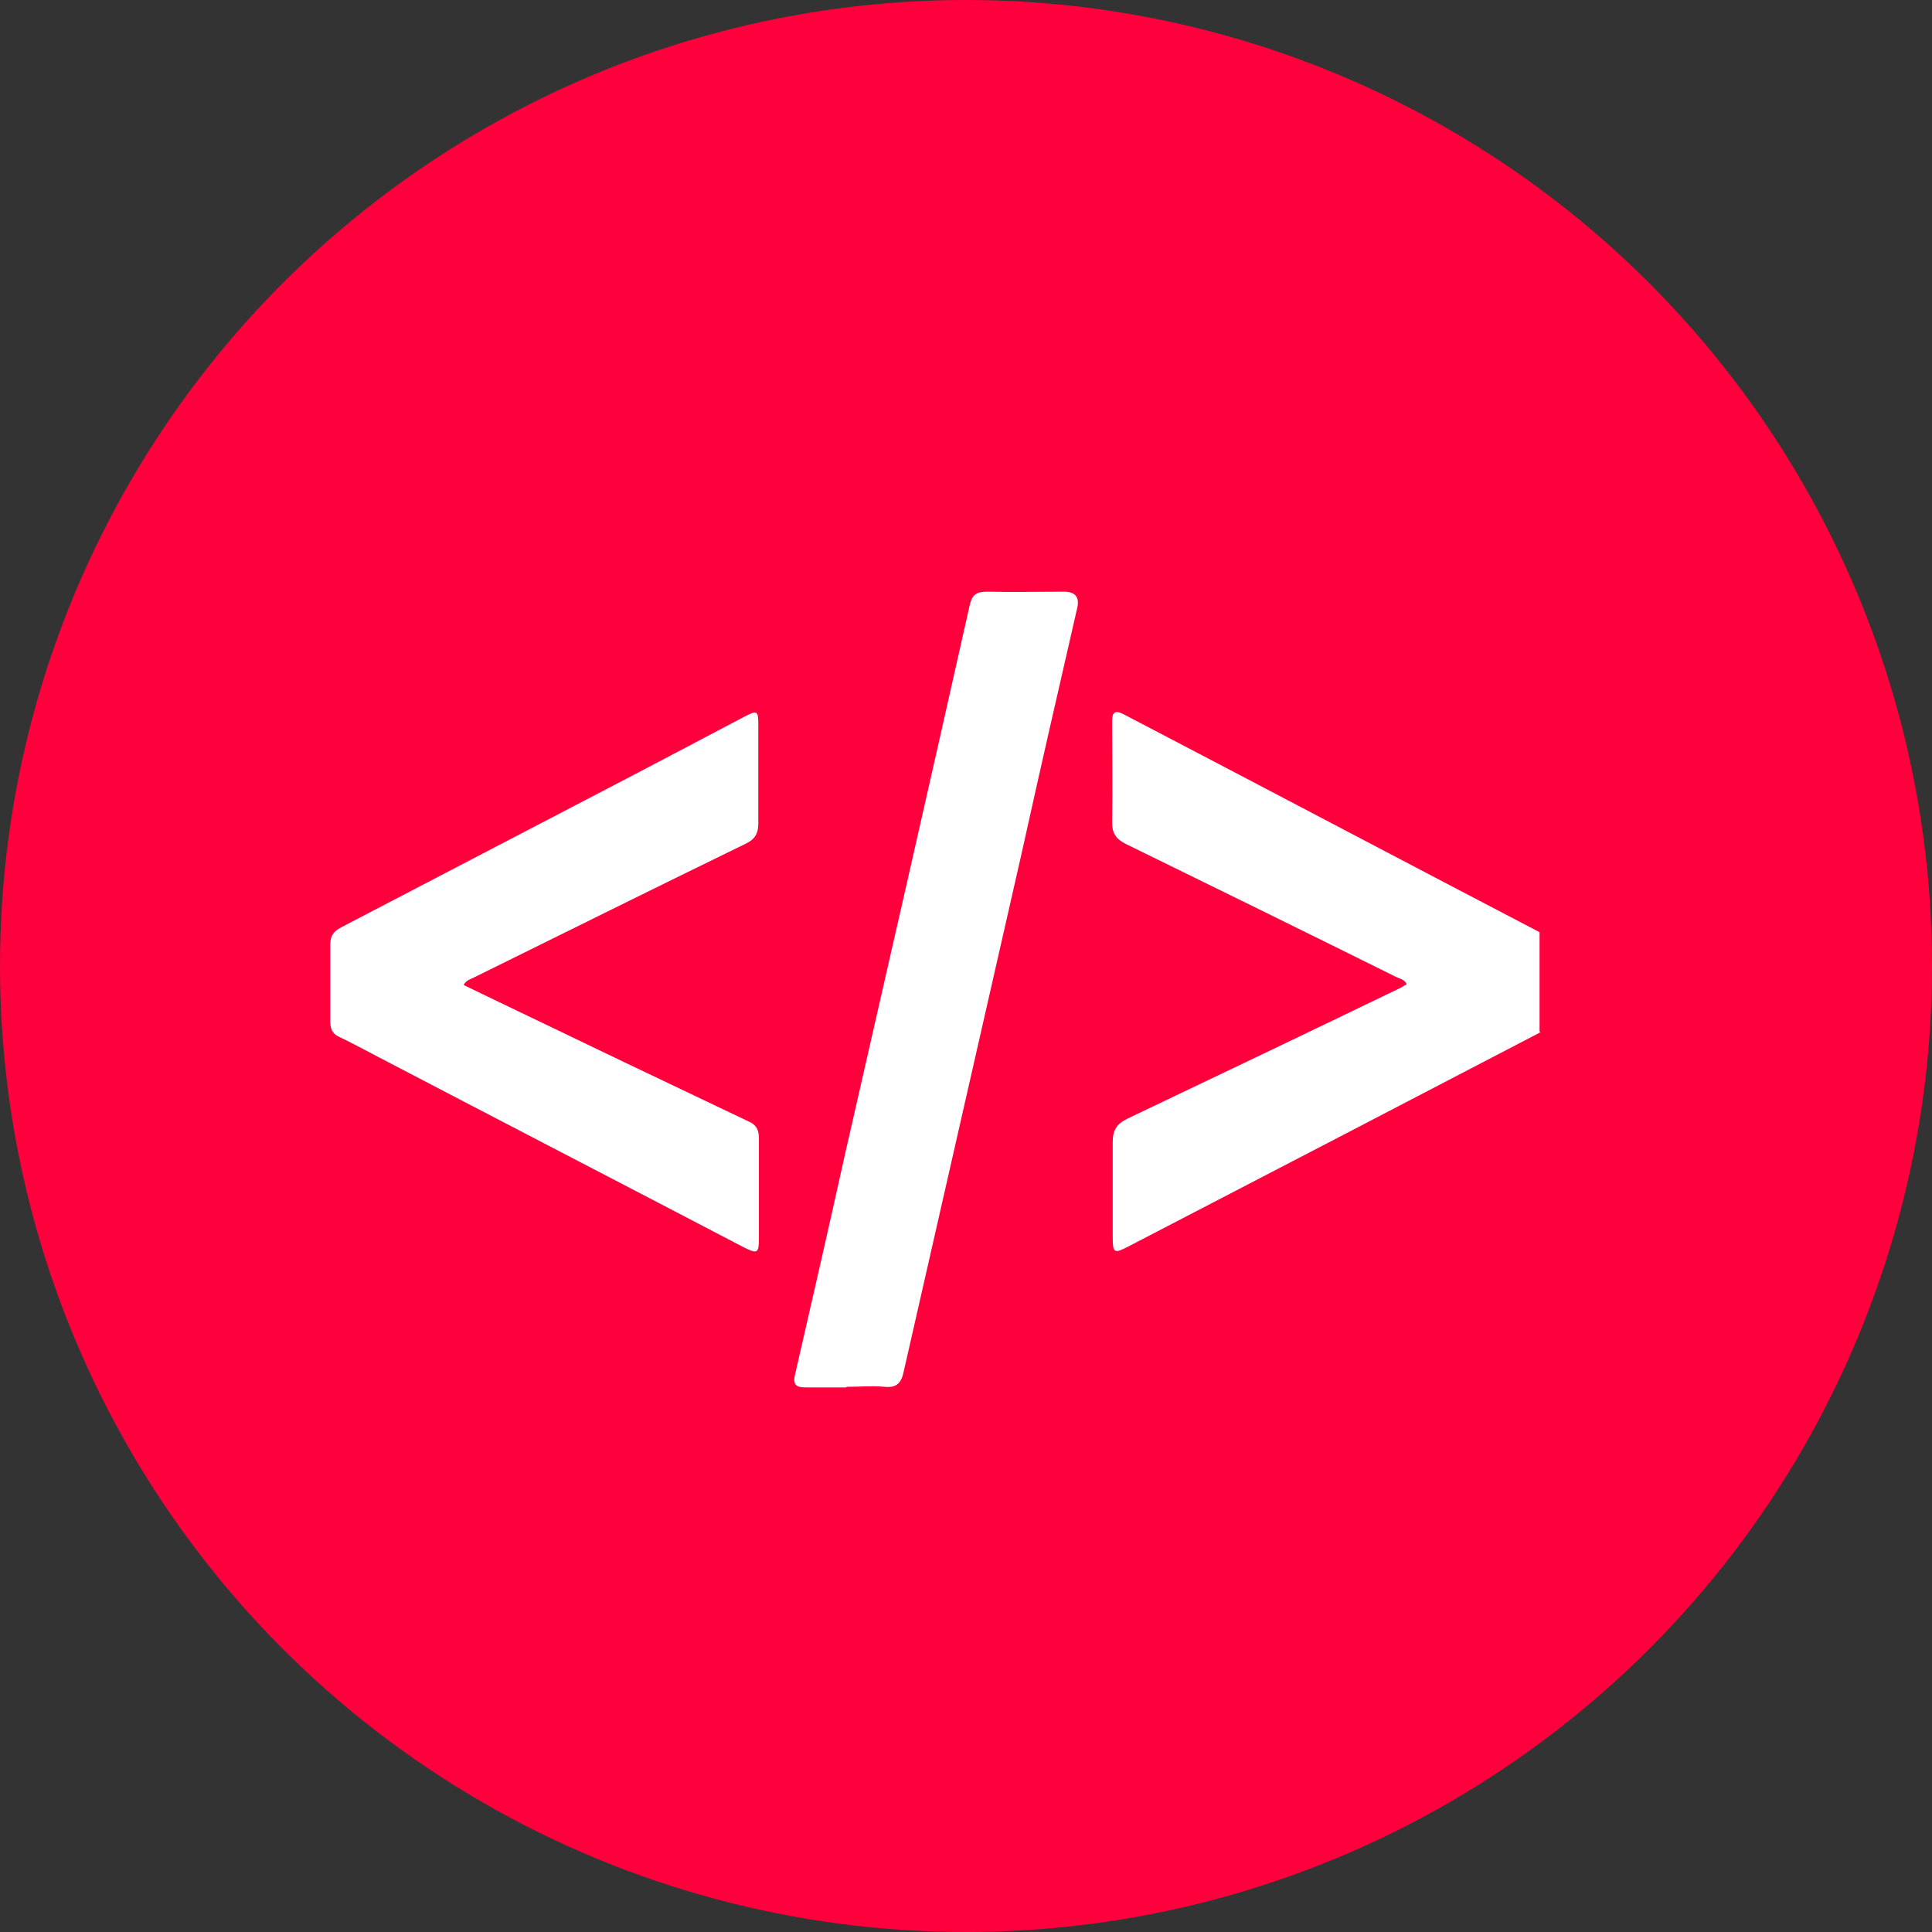 <?xml version="1.0" encoding="UTF-8"?>
<svg id="Layer_1" data-name="Layer 1" xmlns="http://www.w3.org/2000/svg" viewBox="0 0 32 32">
  <rect x="0" y="0" width="32" height="32" fill="#333333" stroke="none"/>
  <defs>
    <style>
      .cls-1 {
        fill: #fff;
      }

      .cls-2 {
        fill: #ff003d;
      }
    </style>
  </defs>
  <circle class="cls-2" cx="16" cy="16" r="16"/>
  <g>
    <path class="cls-1" d="m25.51,17.1c-1.06.55-2.11,1.1-3.17,1.65-1.21.63-2.43,1.26-3.64,1.89-.25.13-.27.12-.27-.16,0-.52,0-1.04,0-1.56,0-.2.06-.3.24-.39,1.51-.72,3.02-1.44,4.53-2.17.03-.02.07-.04.1-.06-.04-.08-.12-.09-.18-.12-1.49-.74-2.98-1.47-4.47-2.2-.16-.08-.23-.17-.23-.36.01-.55,0-1.11,0-1.66,0-.15.03-.21.19-.13,2.3,1.2,4.59,2.41,6.89,3.61v1.64Z"/>
    <path class="cls-1" d="m7.69,16.32c.19.09.37.18.56.27,1.39.67,2.77,1.33,4.16,1.99.13.06.16.15.16.28,0,.55,0,1.11,0,1.66,0,.24-.03.25-.25.14-2.01-1.05-4.02-2.09-6.03-3.14-.23-.12-.45-.24-.68-.35-.11-.05-.14-.14-.14-.25,0-.42,0-.85,0-1.27,0-.15.05-.22.18-.29,1.42-.74,2.84-1.48,4.26-2.22.81-.42,1.62-.85,2.42-1.27.21-.11.23-.1.23.13,0,.55,0,1.09,0,1.64,0,.18-.07.27-.22.34-1.5.73-2.99,1.47-4.49,2.21-.06.03-.12.04-.17.12Z"/>
    <path class="cls-1" d="m14.02,22.98c-.23,0-.46,0-.68,0-.17,0-.21-.06-.17-.22.28-1.22.56-2.44.83-3.66.69-3.02,1.38-6.04,2.06-9.07.04-.18.11-.23.29-.23.42.01.85,0,1.27,0q.29,0,.22.28c-.31,1.35-.62,2.7-.92,4.06-.65,2.86-1.3,5.71-1.95,8.57-.04.2-.12.28-.32.26-.21-.02-.42,0-.63,0Z"/>
  </g>
</svg>